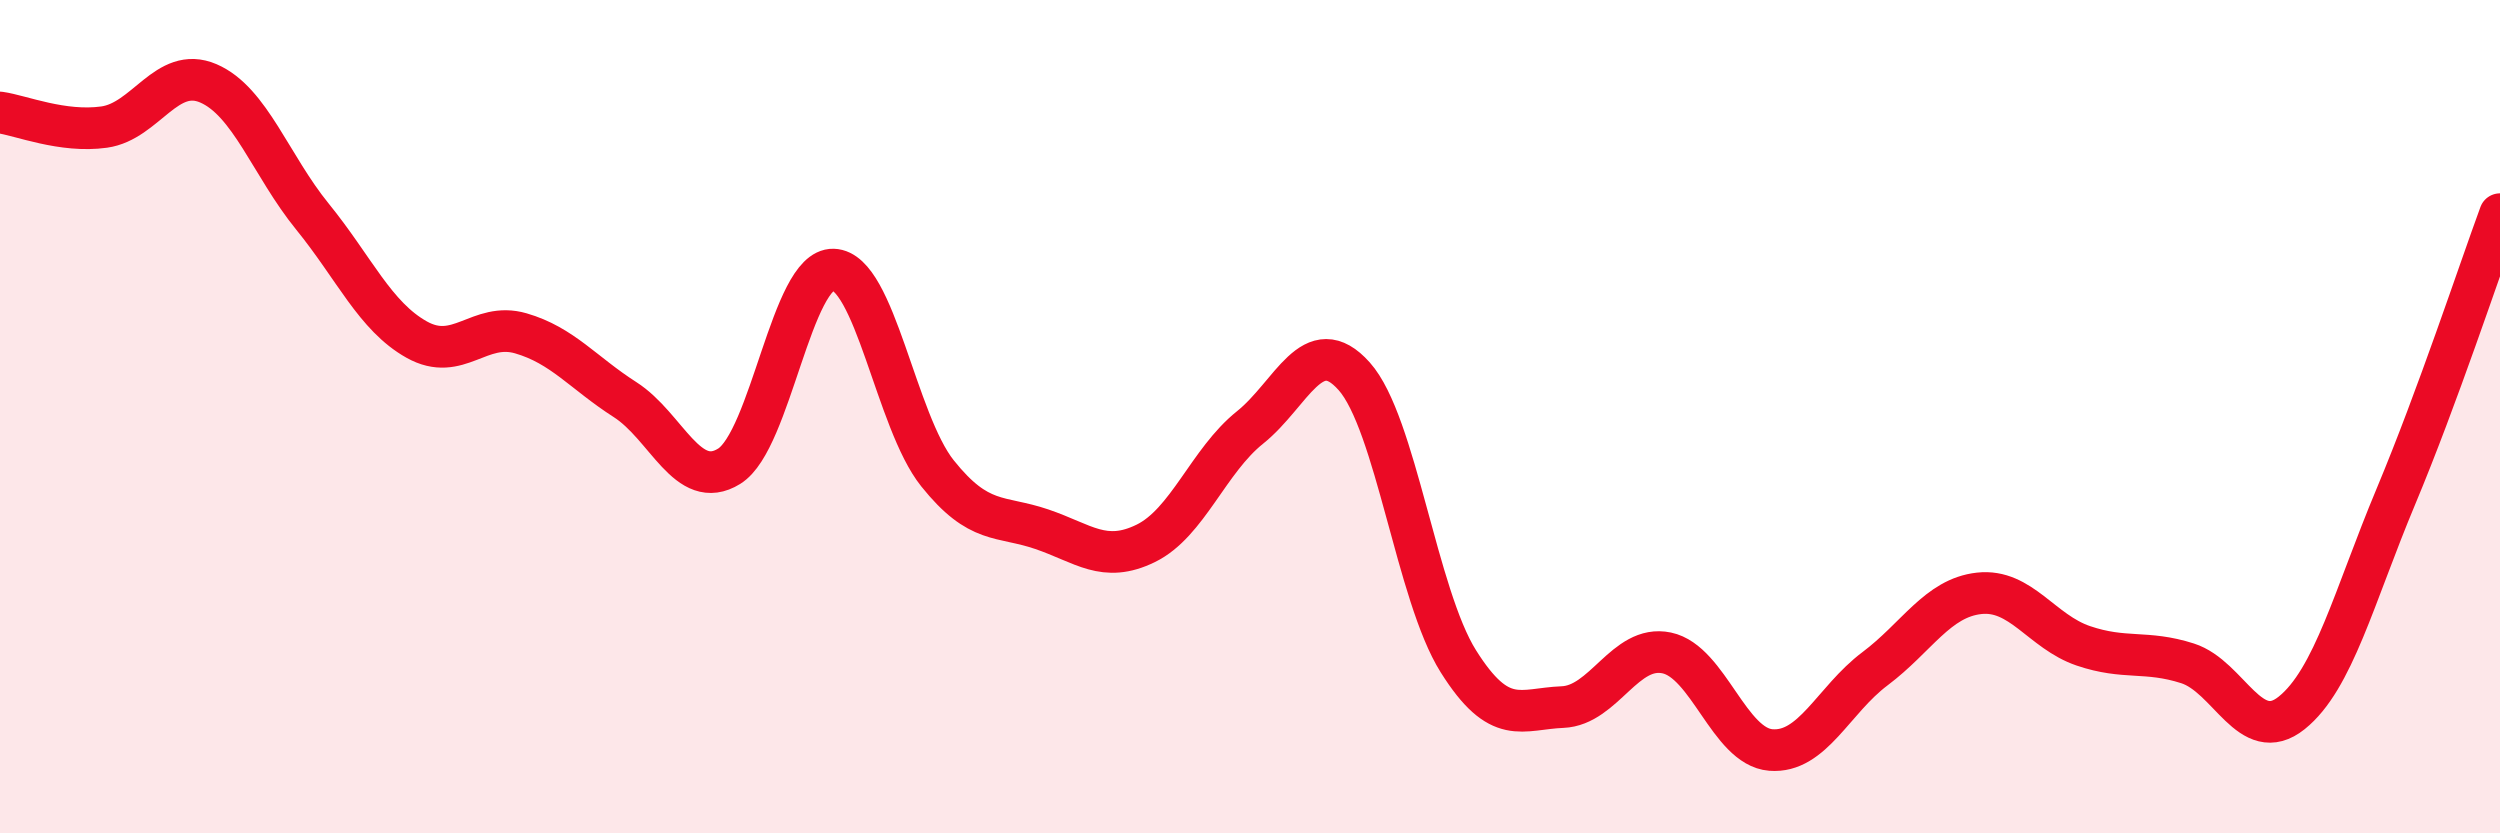 
    <svg width="60" height="20" viewBox="0 0 60 20" xmlns="http://www.w3.org/2000/svg">
      <path
        d="M 0,2.7 C 0.5,2.77 1.5,3.19 2.5,3.05 C 3.5,2.91 4,1.57 5,2 C 6,2.43 6.5,3.97 7.5,5.2 C 8.5,6.43 9,7.59 10,8.15 C 11,8.71 11.5,7.71 12.5,8 C 13.5,8.29 14,8.95 15,9.59 C 16,10.23 16.5,11.81 17.5,11.19 C 18.5,10.57 19,6.44 20,6.47 C 21,6.5 21.5,10.11 22.5,11.36 C 23.5,12.61 24,12.36 25,12.7 C 26,13.04 26.5,13.53 27.5,13.04 C 28.5,12.55 29,11.06 30,10.26 C 31,9.46 31.5,7.91 32.5,9.03 C 33.5,10.15 34,14.28 35,15.87 C 36,17.46 36.5,17.01 37.5,16.97 C 38.5,16.93 39,15.46 40,15.67 C 41,15.88 41.5,17.92 42.5,18 C 43.5,18.08 44,16.8 45,16.05 C 46,15.3 46.5,14.35 47.5,14.24 C 48.5,14.13 49,15.16 50,15.5 C 51,15.84 51.5,15.6 52.5,15.92 C 53.5,16.24 54,17.91 55,17.11 C 56,16.31 56.5,14.31 57.5,11.92 C 58.5,9.53 59.5,6.5 60,5.14L60 20L0 20Z"
        fill="#EB0A25"
        opacity="0.1"
        stroke-linecap="round"
        stroke-linejoin="round"
      />
      <path
        d="M 0,2.7 C 0.5,2.77 1.5,3.19 2.5,3.05 C 3.5,2.91 4,1.57 5,2 C 6,2.43 6.5,3.97 7.5,5.2 C 8.5,6.43 9,7.59 10,8.15 C 11,8.71 11.5,7.71 12.5,8 C 13.5,8.29 14,8.95 15,9.59 C 16,10.23 16.5,11.81 17.5,11.19 C 18.5,10.57 19,6.44 20,6.47 C 21,6.5 21.5,10.11 22.5,11.36 C 23.5,12.61 24,12.36 25,12.7 C 26,13.04 26.5,13.53 27.5,13.04 C 28.5,12.55 29,11.06 30,10.26 C 31,9.46 31.5,7.91 32.5,9.03 C 33.5,10.15 34,14.28 35,15.87 C 36,17.46 36.5,17.01 37.5,16.97 C 38.5,16.93 39,15.46 40,15.67 C 41,15.88 41.5,17.92 42.5,18 C 43.5,18.08 44,16.8 45,16.05 C 46,15.3 46.5,14.35 47.5,14.24 C 48.5,14.13 49,15.16 50,15.5 C 51,15.84 51.5,15.6 52.5,15.92 C 53.5,16.24 54,17.91 55,17.11 C 56,16.31 56.5,14.31 57.5,11.92 C 58.5,9.53 59.5,6.5 60,5.14"
        stroke="#EB0A25"
        stroke-width="1"
        fill="none"
        stroke-linecap="round"
        stroke-linejoin="round"
      />
    </svg>
  